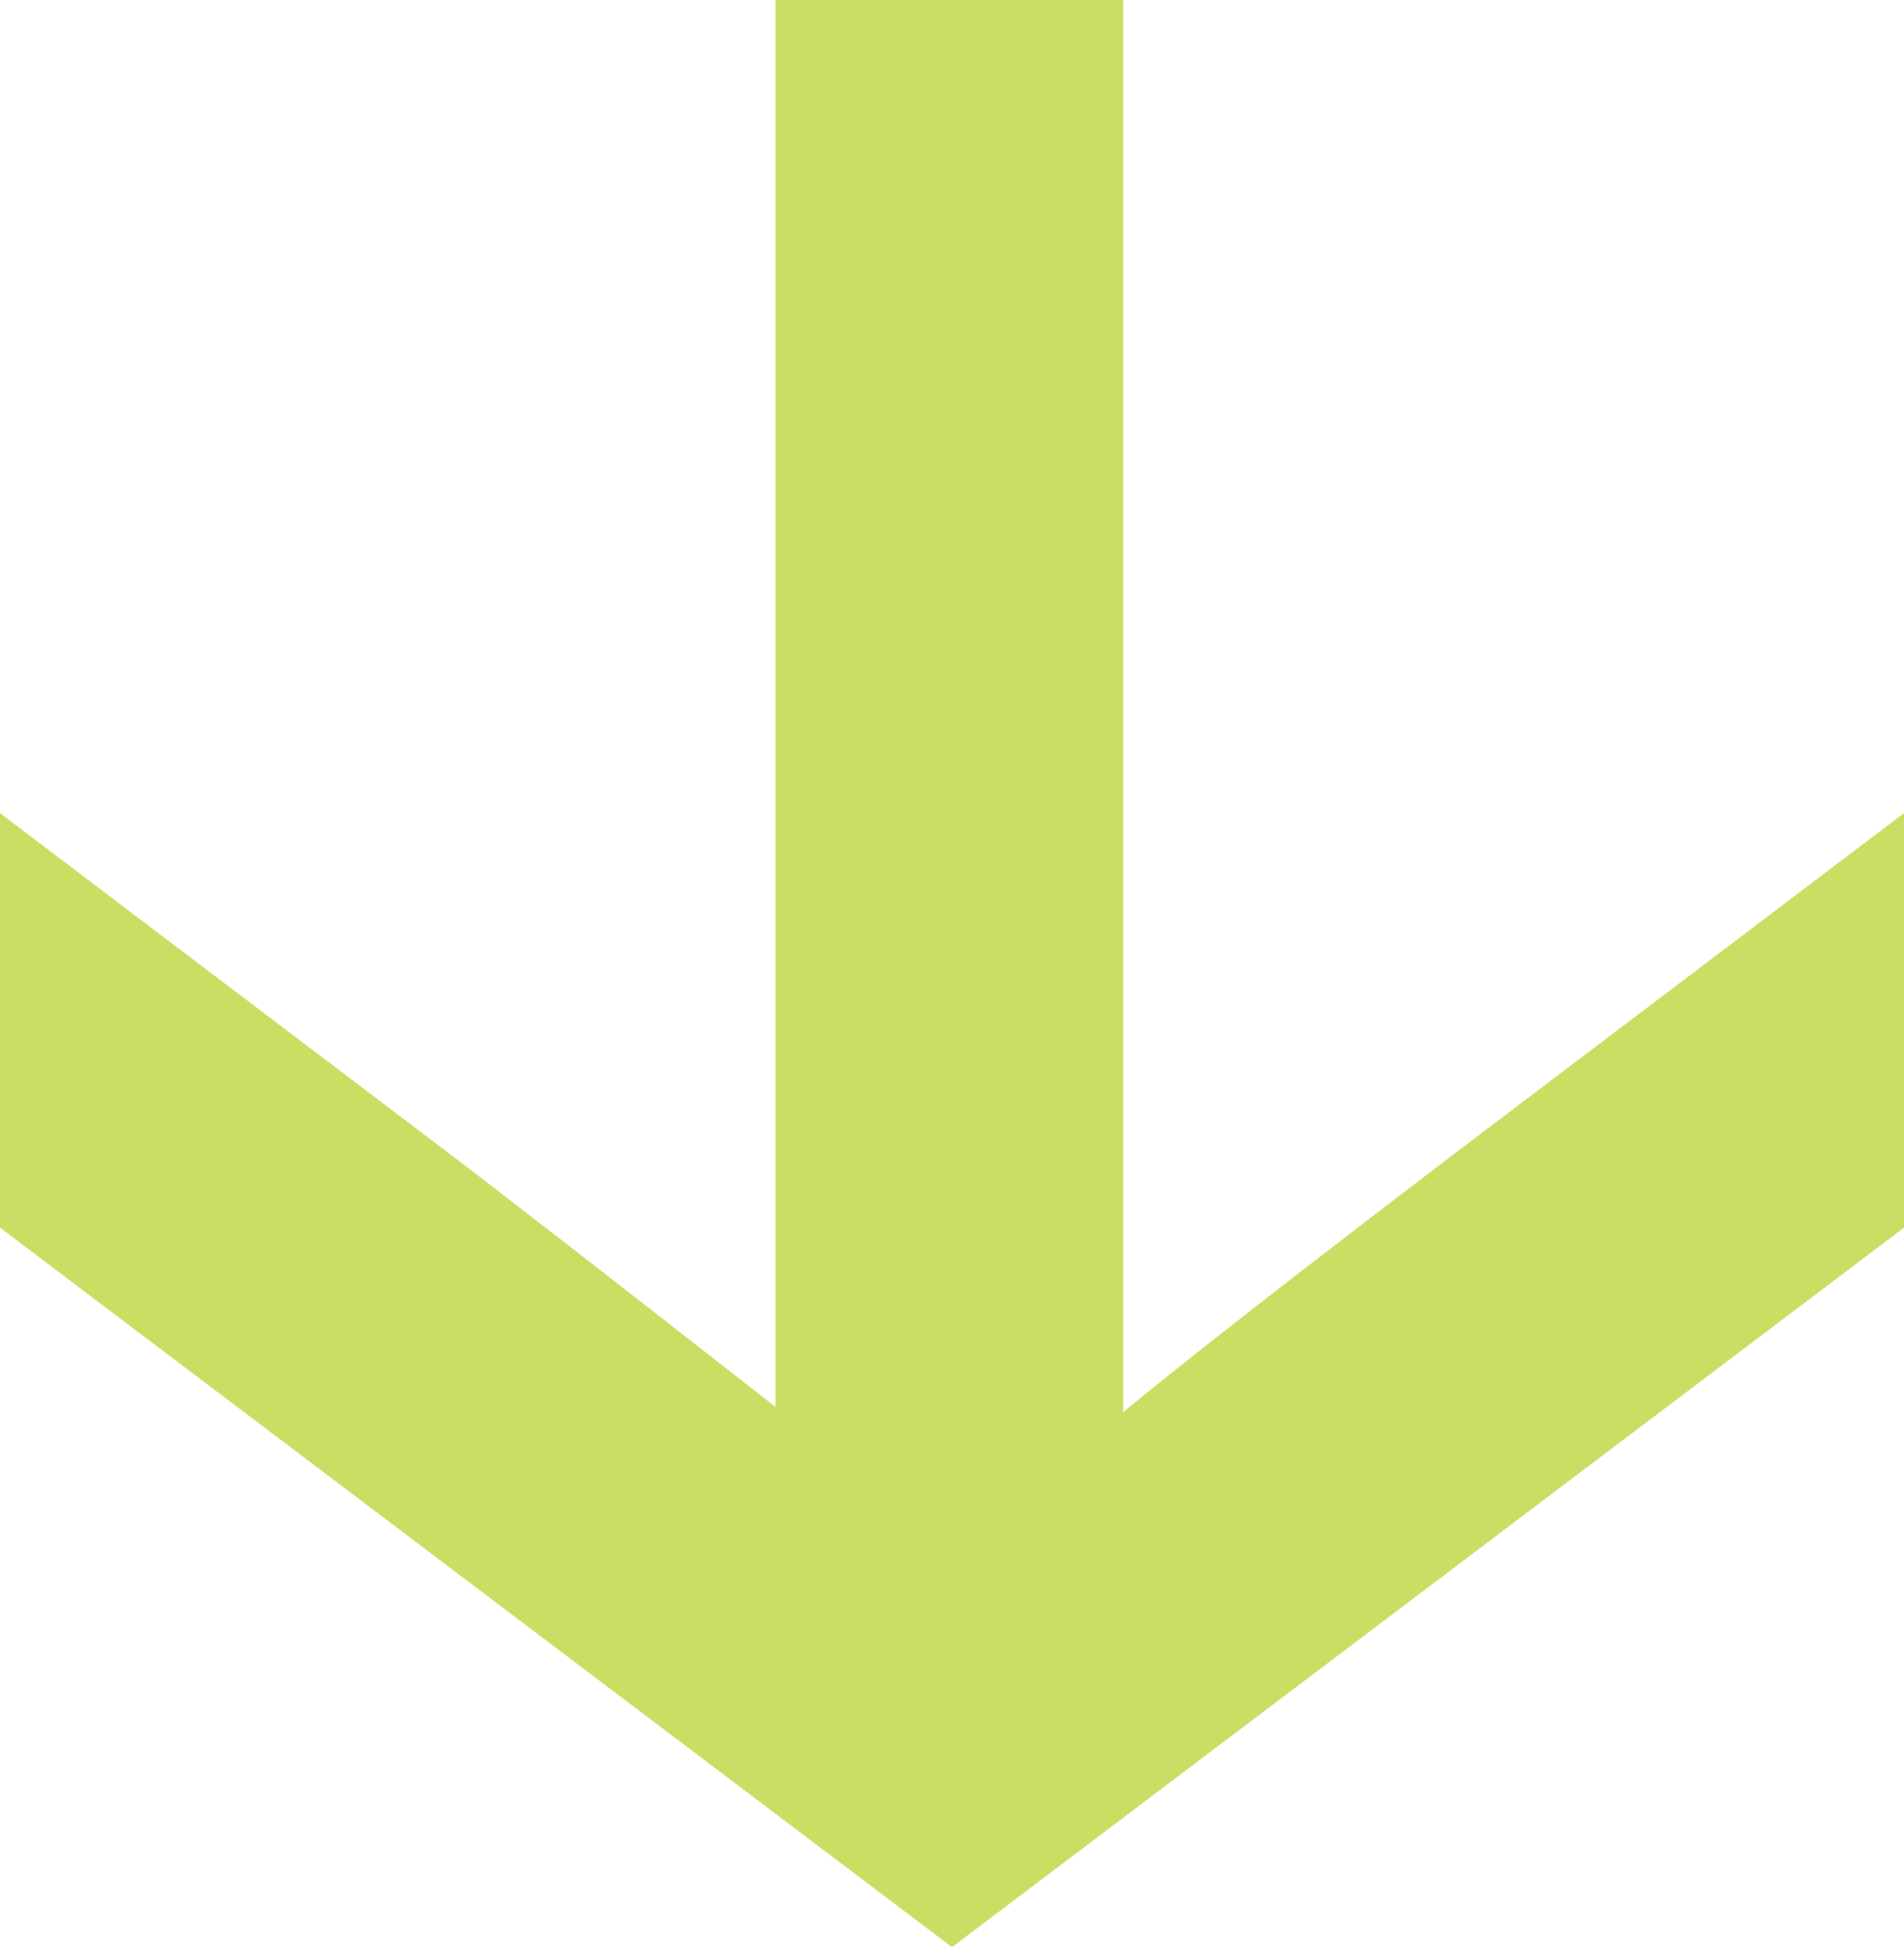 <svg xmlns="http://www.w3.org/2000/svg" xmlns:xlink="http://www.w3.org/1999/xlink" width="15.574" height="15.924" viewBox="0 0 15.574 15.924">
  <defs>
    <clipPath id="clip-path">
      <rect id="Rettangolo_9" data-name="Rettangolo 9" width="15.574" height="15.924" fill="#b7ce21"/>
    </clipPath>
  </defs>
  <g id="Raggruppa_52" data-name="Raggruppa 52" opacity="0.7" style="isolation: isolate">
    <g id="Raggruppa_9" data-name="Raggruppa 9" transform="translate(0 0)" clip-path="url(#clip-path)">
      <path id="Tracciato_19" data-name="Tracciato 19" d="M15.574,6.65v3.39L7.787,15.924,0,10.04V6.65L3.609,9.384q.722.547,2.734,2.122V0H9.187V11.549q.766-.634,2.778-2.166Z" transform="translate(0 0)" fill="#b7ce21"/>
    </g>
  </g>
</svg>
